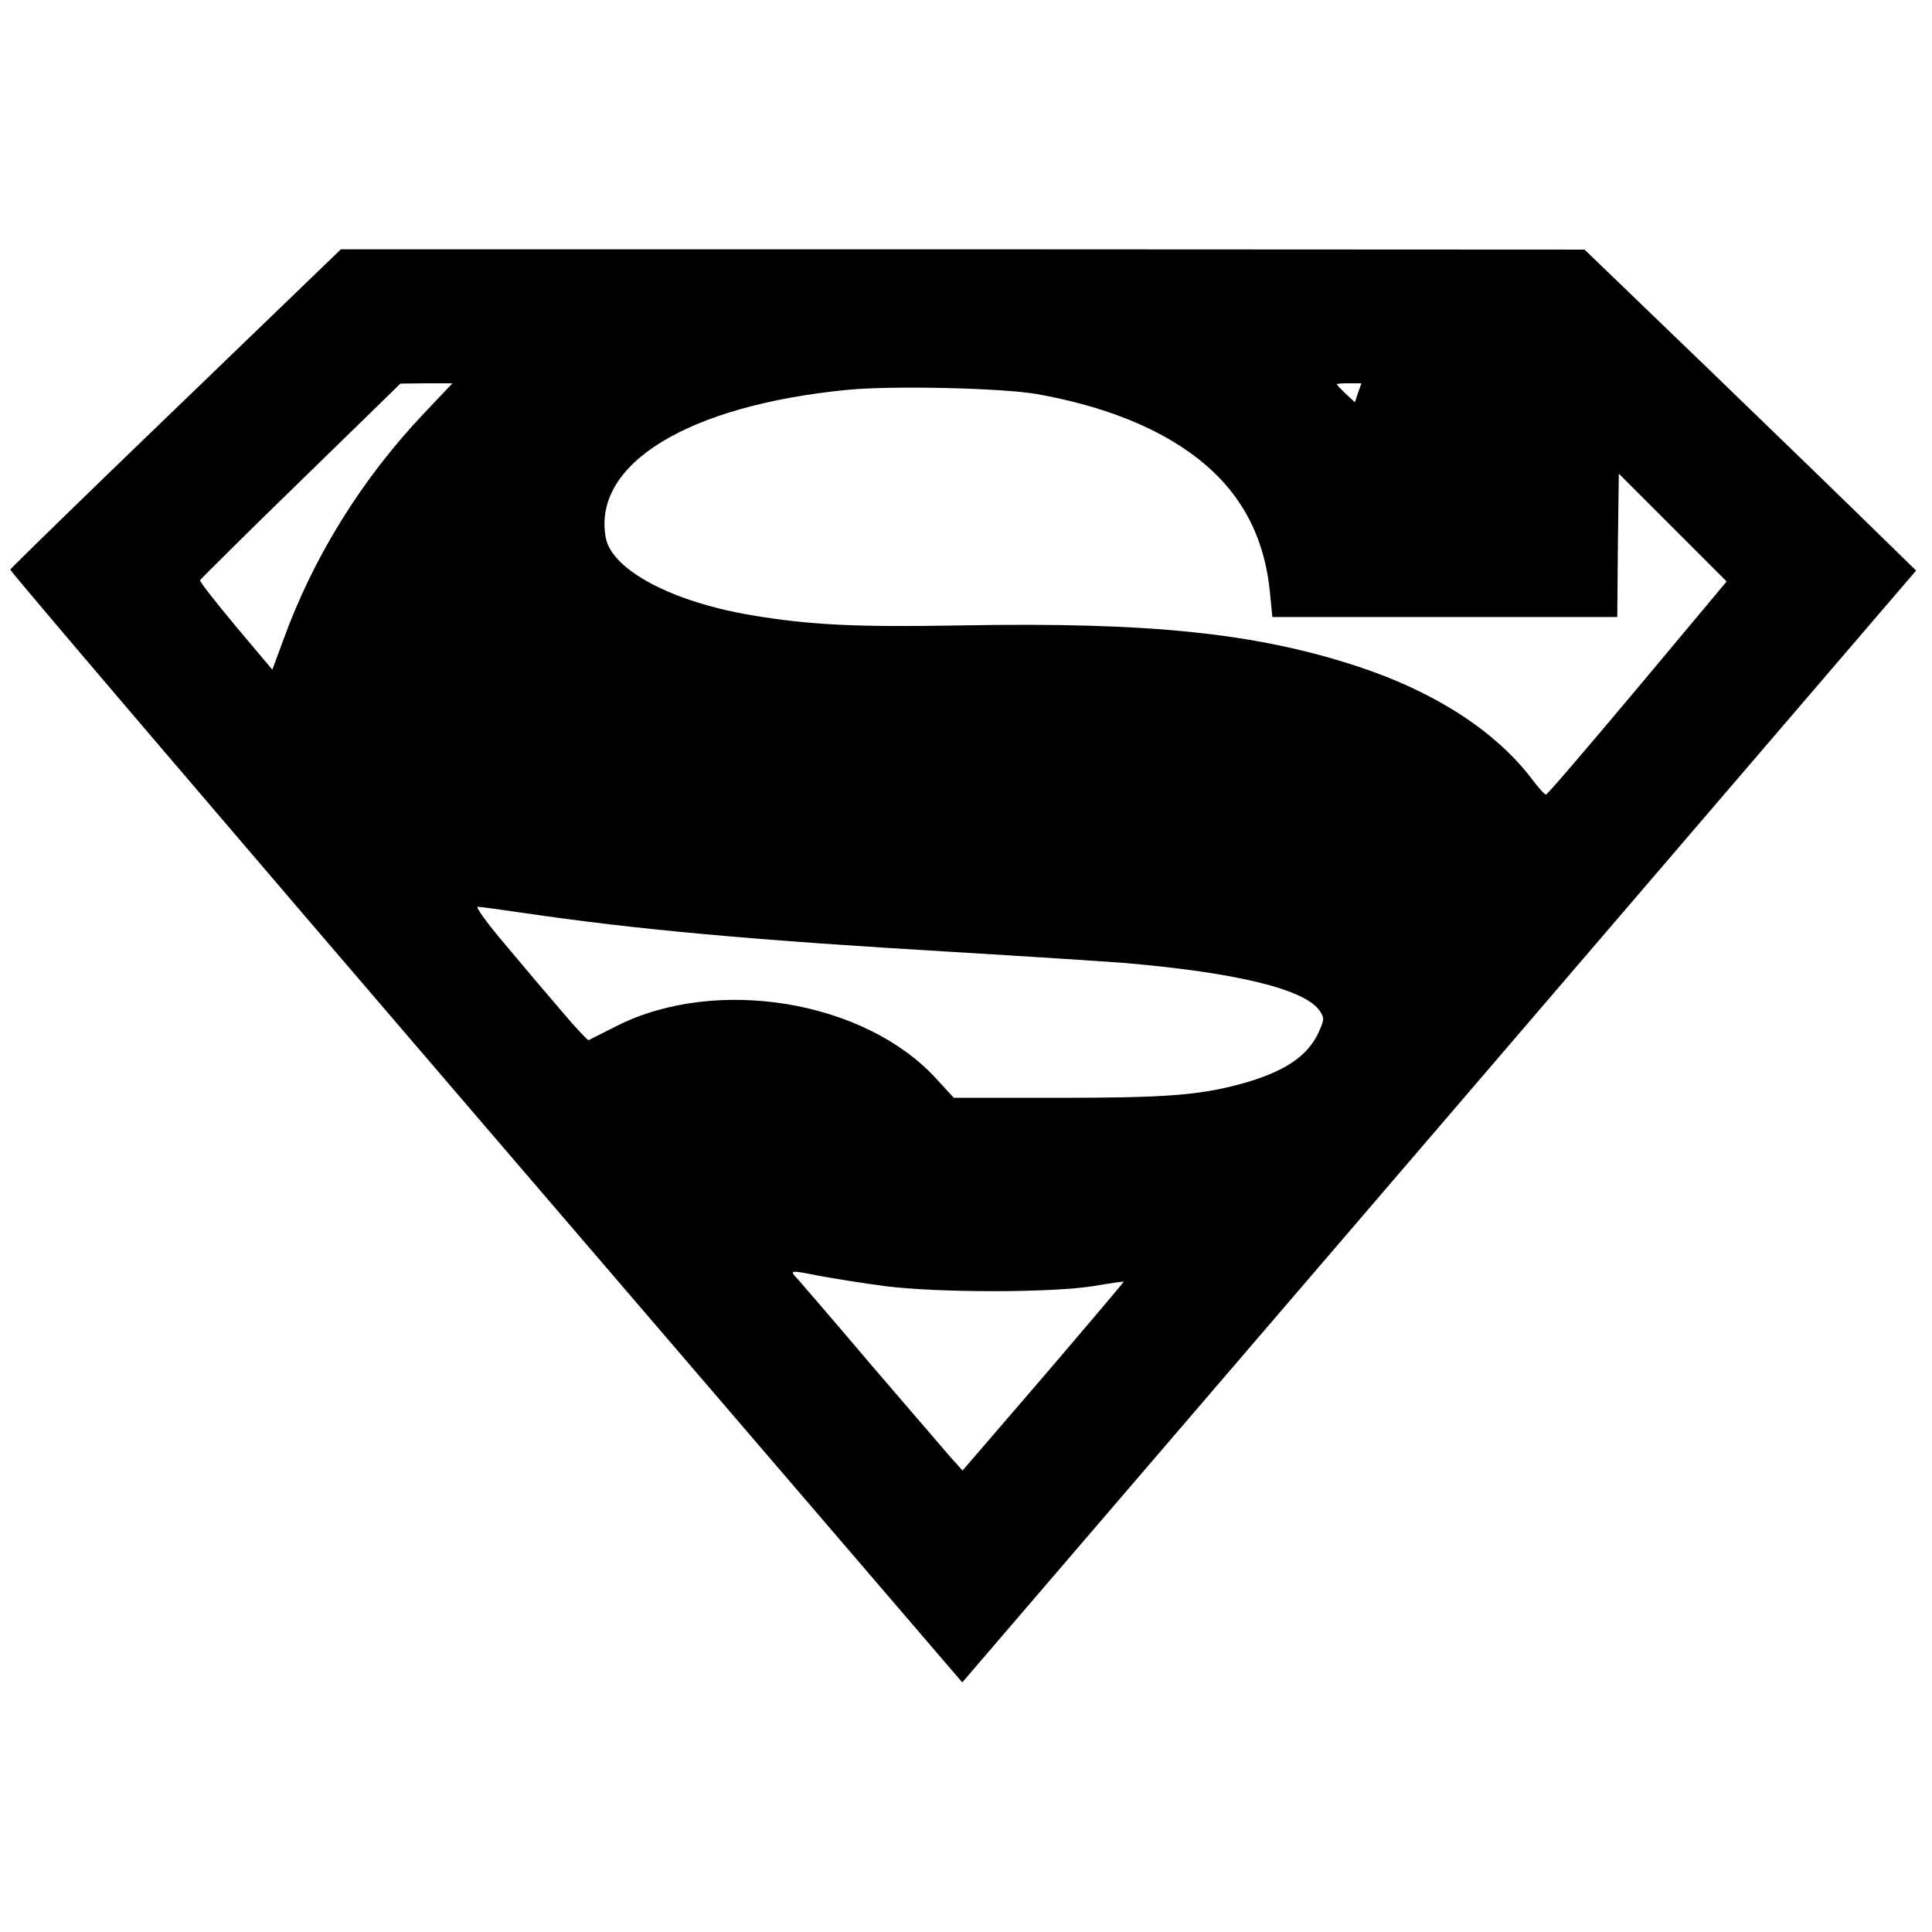 <svg version="1" xmlns="http://www.w3.org/2000/svg" width="826.667" height="826.667" viewBox="0 0 620 620"><path d="M56.5 131c-29.2 28.1-53.1 51.4-53.2 51.8-.2.4 68.5 80.9 152.6 178.9l152.9 178.2 153.1-178.4 153-178.4-12.2-11.9c-6.7-6.6-30.6-29.8-53.2-51.6l-41-39.5L309 80H109.4l-52.9 51zm79.6 1.6c-20.1 21.2-35.7 46.4-45.3 73.1l-3.4 9.2-11.8-14c-6.4-7.7-11.6-14.3-11.4-14.7.2-.4 14.7-14.8 32.3-31.9l32-31.2 8.3-.1h8.4l-9.1 9.6zm299.7-6.5l-1 3-2.9-2.7c-1.6-1.5-2.9-2.9-2.9-3.1 0-.2 1.8-.3 3.9-.3h4l-1.1 3.1zm-102.8.4c21.6 3.9 39 10.9 51.6 20.8 13.8 10.9 21.3 25 23 43.4l.7 7.3H519l.2-23 .3-23 17.3 17.3 17.3 17.3-28.6 34.2c-15.8 18.8-28.9 34.2-29.4 34.2-.4 0-2.4-2.2-4.5-5-11.7-15.4-31.1-27.9-55.5-36-32.7-10.8-66.8-14.4-127.5-13.3-34 .6-48.6-.1-67.6-3.3-25.4-4.3-44.6-14.5-46.6-24.8-4.4-23.7 26.3-42.5 77.6-47.5 14.5-1.4 49.7-.6 61 1.4zM168.2 293c36 5.3 73.4 8.7 137.8 12.5 23.4 1.4 47.9 3 54.5 3.5 36.5 3.1 58.5 8.5 63.1 15.5 1.4 2.2 1.4 2.7-.4 6.7-3.5 7.8-11.2 12.9-25.2 16.7-13.4 3.6-24.1 4.4-58.7 4.4h-33.2l-5.8-6.3c-23-25-70.5-32.8-102.3-16.8-4.7 2.4-8.8 4.4-9.1 4.6-.3.1-4.1-3.9-8.4-9-4.4-5.1-12.6-14.8-18.3-21.6-5.7-6.7-9.7-12.2-8.9-12.2.8 0 7.5.9 14.9 2zm95.1 116.5c4.4.8 13.6 2.3 20.5 3.2 16.8 2.2 53.7 2.2 67.2 0 5.2-.9 9.5-1.5 9.6-1.4.1.1-11.5 13.8-25.7 30.4l-26 30.2-3.8-4.2c-2-2.3-13.3-15.5-25.1-29.2-11.7-13.8-22.4-26.2-23.8-27.8-3-3.2-3.1-3.2 7.1-1.2z"/></svg>